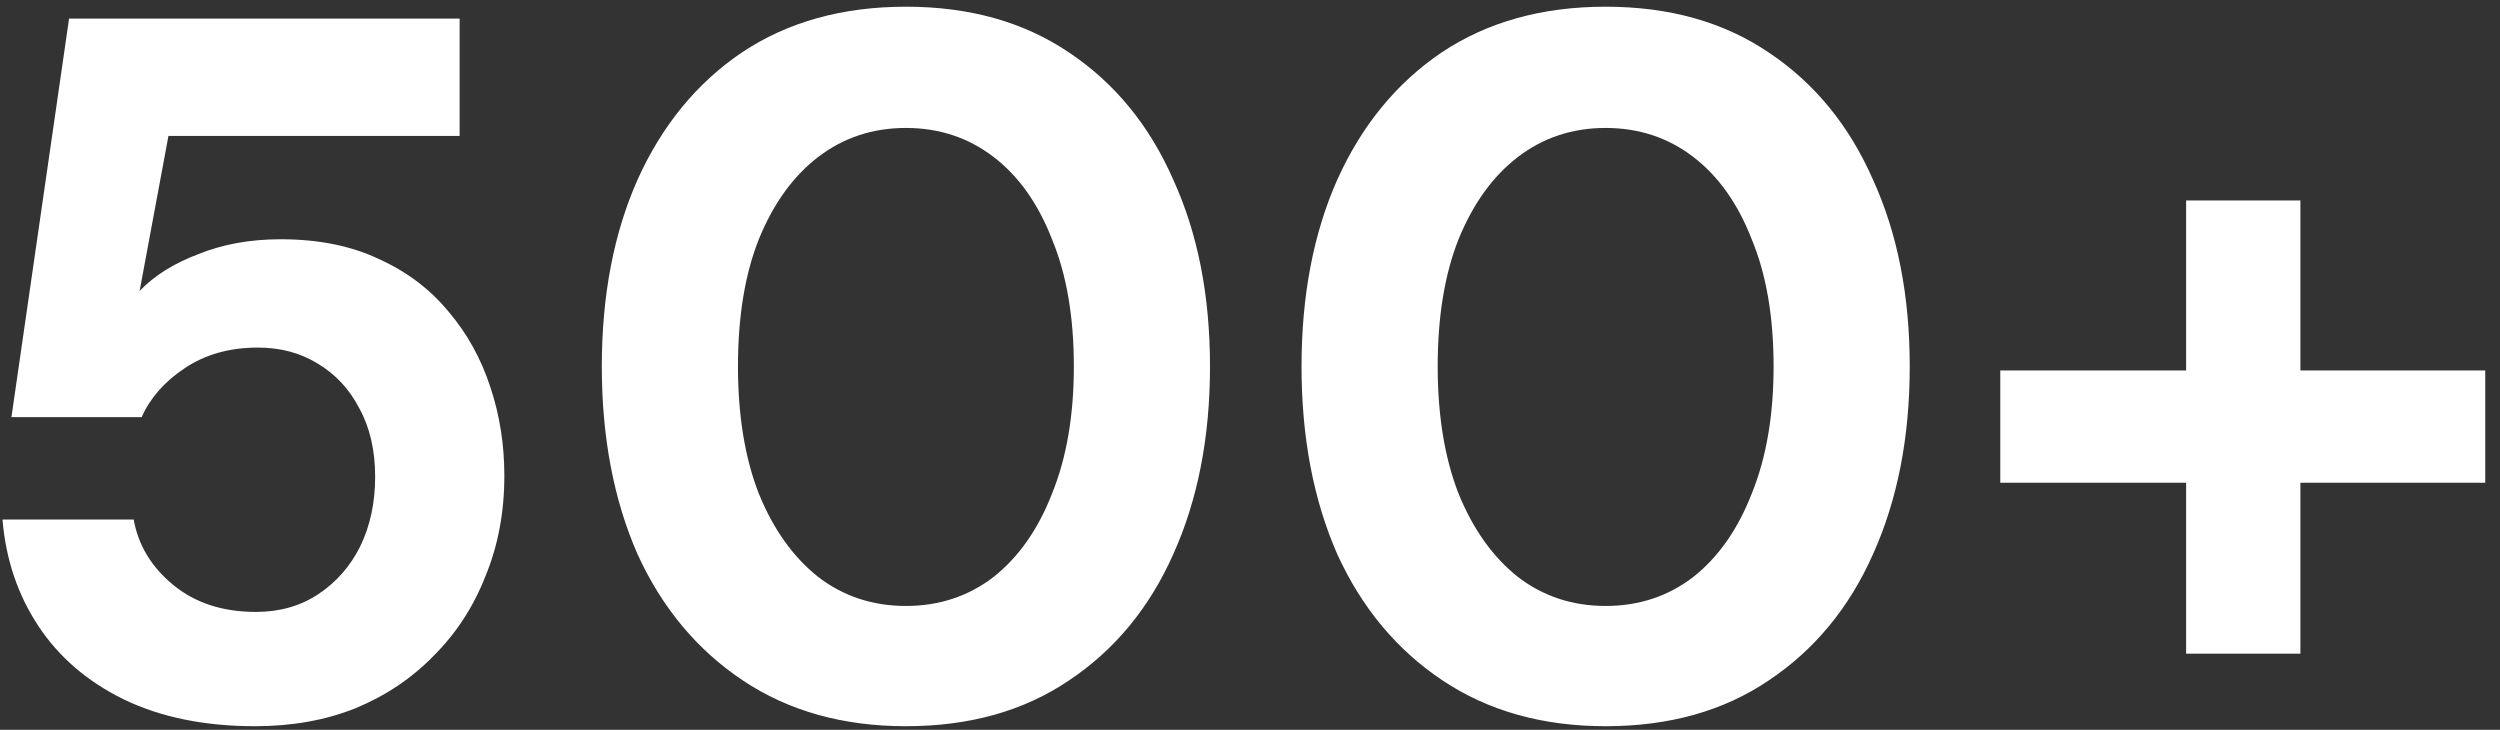 <svg width="161" height="47" viewBox="0 0 161 47" fill="none" xmlns="http://www.w3.org/2000/svg">
<rect x="0" y="0" width="161" height="47" fill="#333333" stroke="none"/>
<path d="M16.416 46.768C13.173 46.768 10.357 46.192 7.968 45.04C5.621 43.888 3.787 42.309 2.464 40.304C1.141 38.299 0.373 36.016 0.16 33.456H8.608C8.907 35.12 9.76 36.528 11.168 37.68C12.576 38.832 14.347 39.408 16.48 39.408C18.016 39.408 19.36 39.024 20.512 38.256C21.664 37.488 22.56 36.464 23.2 35.184C23.84 33.861 24.16 32.368 24.16 30.704C24.16 28.997 23.819 27.525 23.136 26.288C22.496 25.051 21.6 24.091 20.448 23.408C19.339 22.725 18.059 22.384 16.608 22.384C14.773 22.384 13.195 22.832 11.872 23.728C10.592 24.581 9.675 25.627 9.12 26.864H0.736L4.448 1.2H29.6V8.752H10.848L8.992 18.736C9.931 17.755 11.189 16.965 12.768 16.368C14.347 15.728 16.117 15.408 18.08 15.408C20.512 15.408 22.624 15.835 24.416 16.688C26.208 17.499 27.701 18.629 28.896 20.08C30.091 21.488 30.987 23.109 31.584 24.944C32.181 26.736 32.48 28.635 32.48 30.64C32.48 32.987 32.075 35.141 31.264 37.104C30.496 39.067 29.387 40.773 27.936 42.224C26.528 43.675 24.843 44.805 22.88 45.616C20.96 46.384 18.805 46.768 16.416 46.768ZM58.34 46.768C54.287 46.768 50.788 45.787 47.844 43.824C44.901 41.861 42.639 39.152 41.06 35.696C39.525 32.197 38.757 28.165 38.757 23.6C38.757 19.035 39.525 15.024 41.06 11.568C42.639 8.069 44.879 5.339 47.781 3.376C50.724 1.413 54.245 0.432 58.34 0.432C62.437 0.432 65.935 1.413 68.837 3.376C71.781 5.339 74.02 8.069 75.556 11.568C77.135 15.024 77.924 19.035 77.924 23.6C77.924 28.165 77.135 32.197 75.556 35.696C74.02 39.152 71.781 41.861 68.837 43.824C65.935 45.787 62.437 46.768 58.34 46.768ZM58.34 39.024C60.474 39.024 62.351 38.405 63.972 37.168C65.594 35.888 66.853 34.096 67.749 31.792C68.687 29.488 69.156 26.757 69.156 23.6C69.156 20.4 68.687 17.669 67.749 15.408C66.853 13.104 65.594 11.333 63.972 10.096C62.351 8.859 60.474 8.24 58.34 8.24C56.207 8.24 54.33 8.859 52.709 10.096C51.087 11.333 49.807 13.104 48.868 15.408C47.972 17.669 47.525 20.4 47.525 23.6C47.525 26.757 47.972 29.488 48.868 31.792C49.807 34.096 51.087 35.888 52.709 37.168C54.33 38.405 56.207 39.024 58.34 39.024ZM103.403 46.768C99.35 46.768 95.851 45.787 92.907 43.824C89.963 41.861 87.702 39.152 86.123 35.696C84.587 32.197 83.819 28.165 83.819 23.6C83.819 19.035 84.587 15.024 86.123 11.568C87.702 8.069 89.942 5.339 92.843 3.376C95.787 1.413 99.307 0.432 103.403 0.432C107.499 0.432 110.998 1.413 113.899 3.376C116.843 5.339 119.083 8.069 120.619 11.568C122.198 15.024 122.987 19.035 122.987 23.6C122.987 28.165 122.198 32.197 120.619 35.696C119.083 39.152 116.843 41.861 113.899 43.824C110.998 45.787 107.499 46.768 103.403 46.768ZM103.403 39.024C105.536 39.024 107.414 38.405 109.035 37.168C110.656 35.888 111.915 34.096 112.811 31.792C113.75 29.488 114.219 26.757 114.219 23.6C114.219 20.4 113.75 17.669 112.811 15.408C111.915 13.104 110.656 11.333 109.035 10.096C107.414 8.859 105.536 8.24 103.403 8.24C101.27 8.24 99.392 8.859 97.771 10.096C96.15 11.333 94.87 13.104 93.931 15.408C93.035 17.669 92.587 20.4 92.587 23.6C92.587 26.757 93.035 29.488 93.931 31.792C94.87 34.096 96.15 35.888 97.771 37.168C99.392 38.405 101.27 39.024 103.403 39.024ZM140.786 42.096V12.912H148.146V42.096H140.786ZM128.818 31.088V23.856H160.05V31.088H128.818Z" fill="white"/>
</svg>
